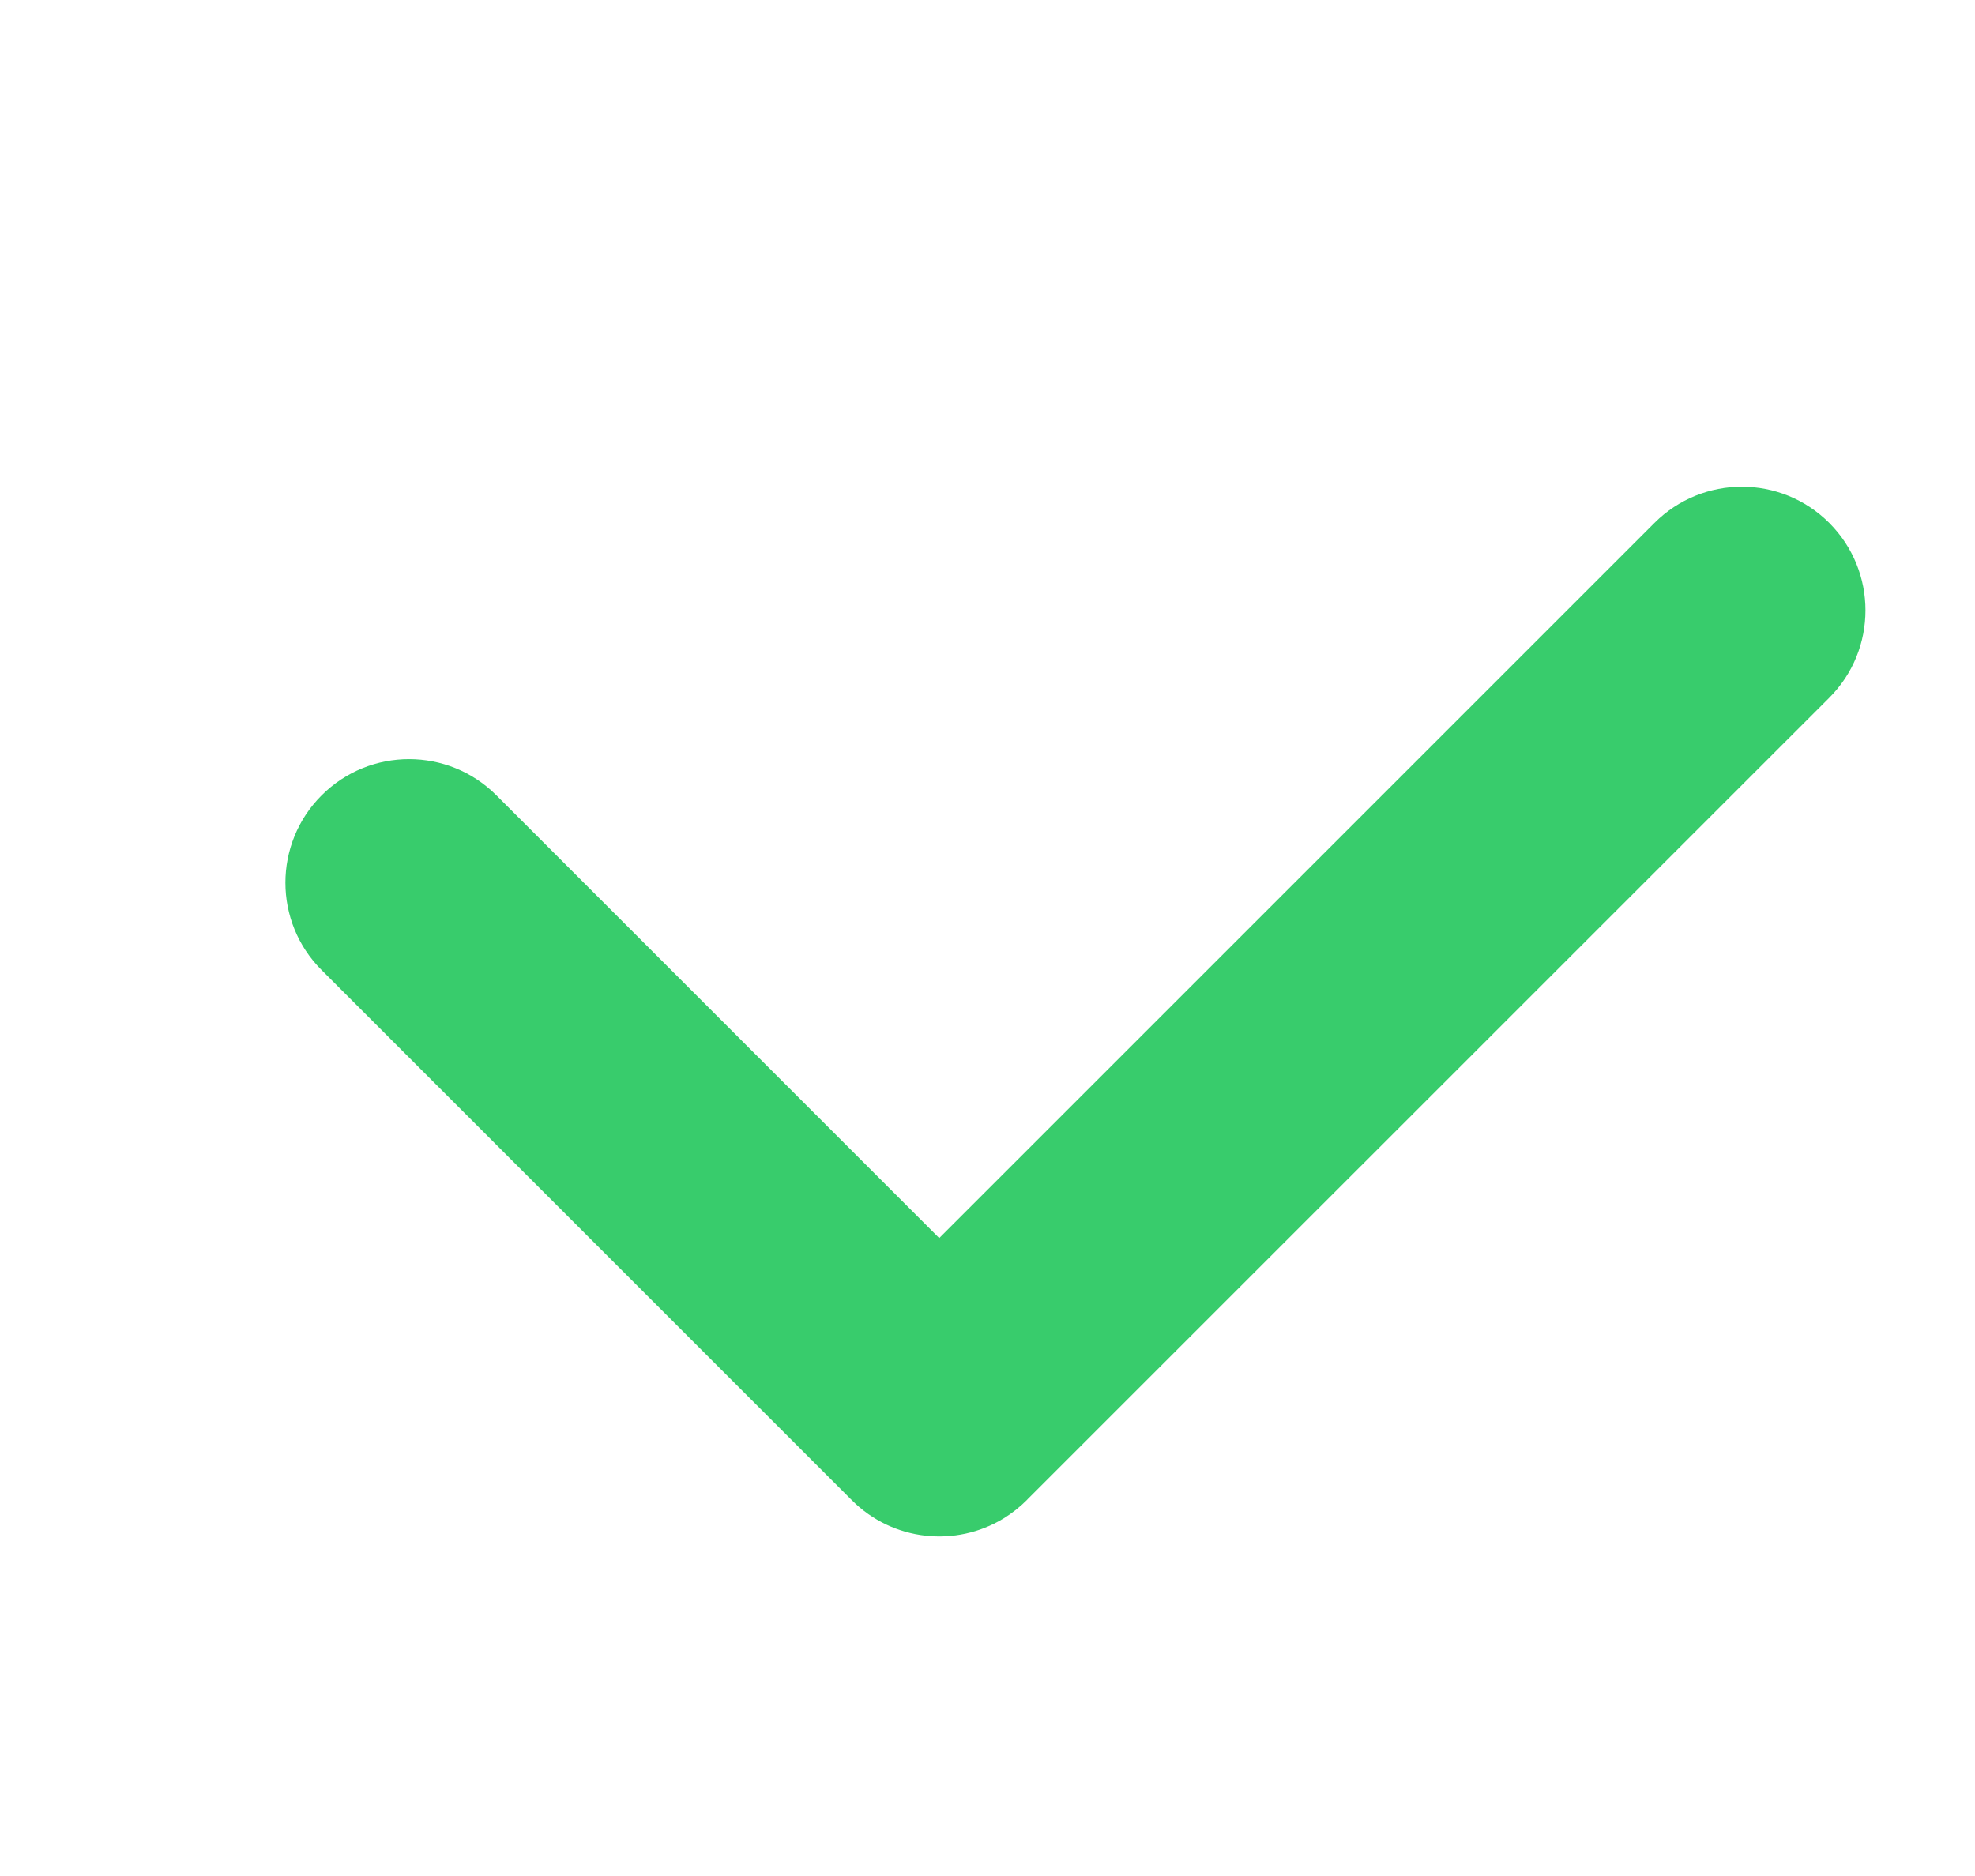 <svg width="20" height="19" viewBox="0 0 20 19" fill="none" xmlns="http://www.w3.org/2000/svg">
<path d="M18.524 7.067C19.013 6.578 19.013 5.785 18.524 5.296C18.035 4.807 17.243 4.807 16.754 5.296L9.511 12.539L5.027 8.055C4.539 7.566 3.746 7.566 3.257 8.055C2.768 8.544 2.768 9.336 3.257 9.825L8.603 15.171C8.61 15.179 8.618 15.187 8.626 15.194C9.043 15.612 9.682 15.673 10.164 15.378C10.247 15.327 10.325 15.266 10.397 15.194C10.4 15.19 10.404 15.187 10.408 15.182L18.524 7.067Z" fill="#38CC6C"/>
</svg>
